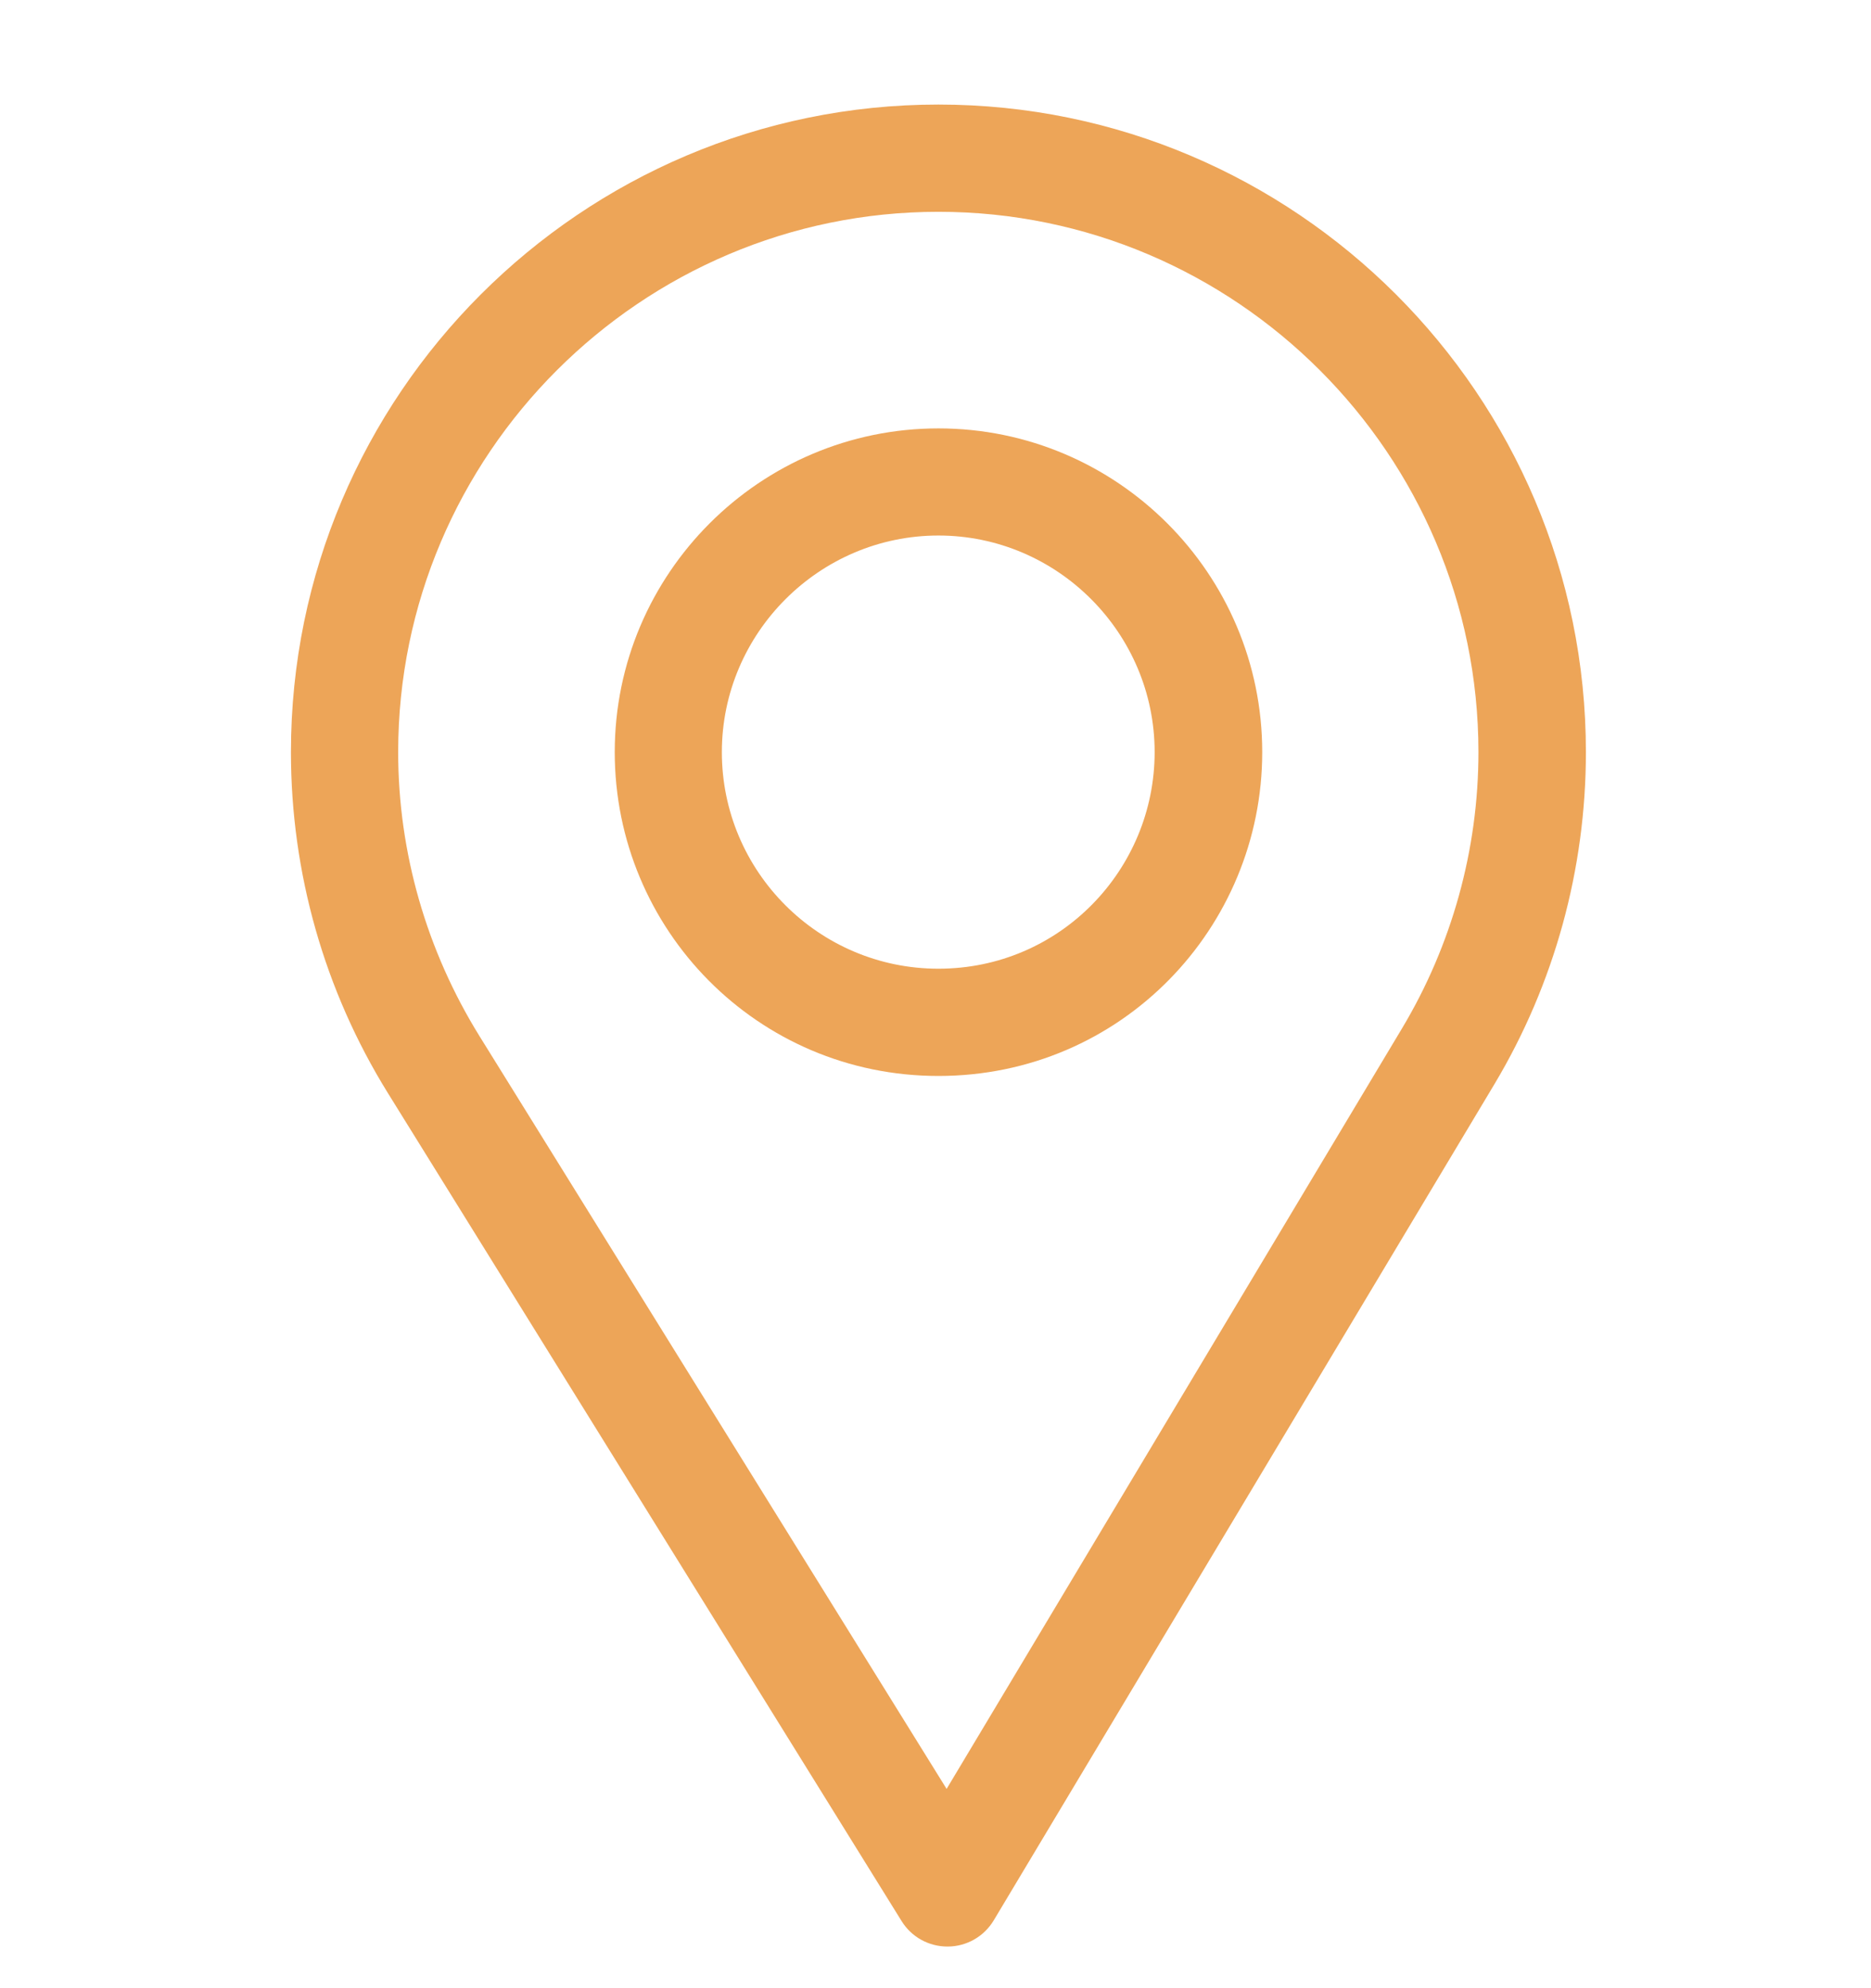 <svg xmlns="http://www.w3.org/2000/svg" fill="none" viewBox="0 0 16 17" height="17" width="16">
<g clip-path="url(#clip0_5_415)">
<path fill="#EDA558" d="M8.025 0.894C4.972 0.894 2.488 3.378 2.488 6.431C2.488 7.463 2.774 8.469 3.315 9.343L7.71 16.426C7.794 16.562 7.942 16.644 8.102 16.644C8.103 16.644 8.104 16.644 8.106 16.644C8.267 16.643 8.415 16.558 8.498 16.42L12.781 9.268C13.292 8.413 13.562 7.432 13.562 6.431C13.562 3.378 11.078 0.894 8.025 0.894ZM11.989 8.794L8.095 15.296L4.099 8.857C3.649 8.13 3.405 7.291 3.405 6.431C3.405 3.887 5.481 1.811 8.025 1.811C10.569 1.811 12.643 3.887 12.643 6.431C12.643 7.265 12.415 8.083 11.989 8.794Z"></path>
<path fill="#EDA558" d="M8.025 3.663C6.499 3.663 5.257 4.905 5.257 6.431C5.257 7.948 6.478 9.2 8.025 9.2C9.591 9.2 10.794 7.931 10.794 6.431C10.794 4.905 9.552 3.663 8.025 3.663ZM8.025 8.283C7.002 8.283 6.173 7.451 6.173 6.431C6.173 5.413 7.007 4.579 8.025 4.579C9.043 4.579 9.874 5.413 9.874 6.431C9.874 7.437 9.064 8.283 8.025 8.283Z"></path>
</g>
<defs>
<clipPath id="clip0_5_415">
<rect transform="translate(0.15 0.894)" fill="white" height="15.75" width="15.75"></rect>
</clipPath>
</defs>
</svg>
